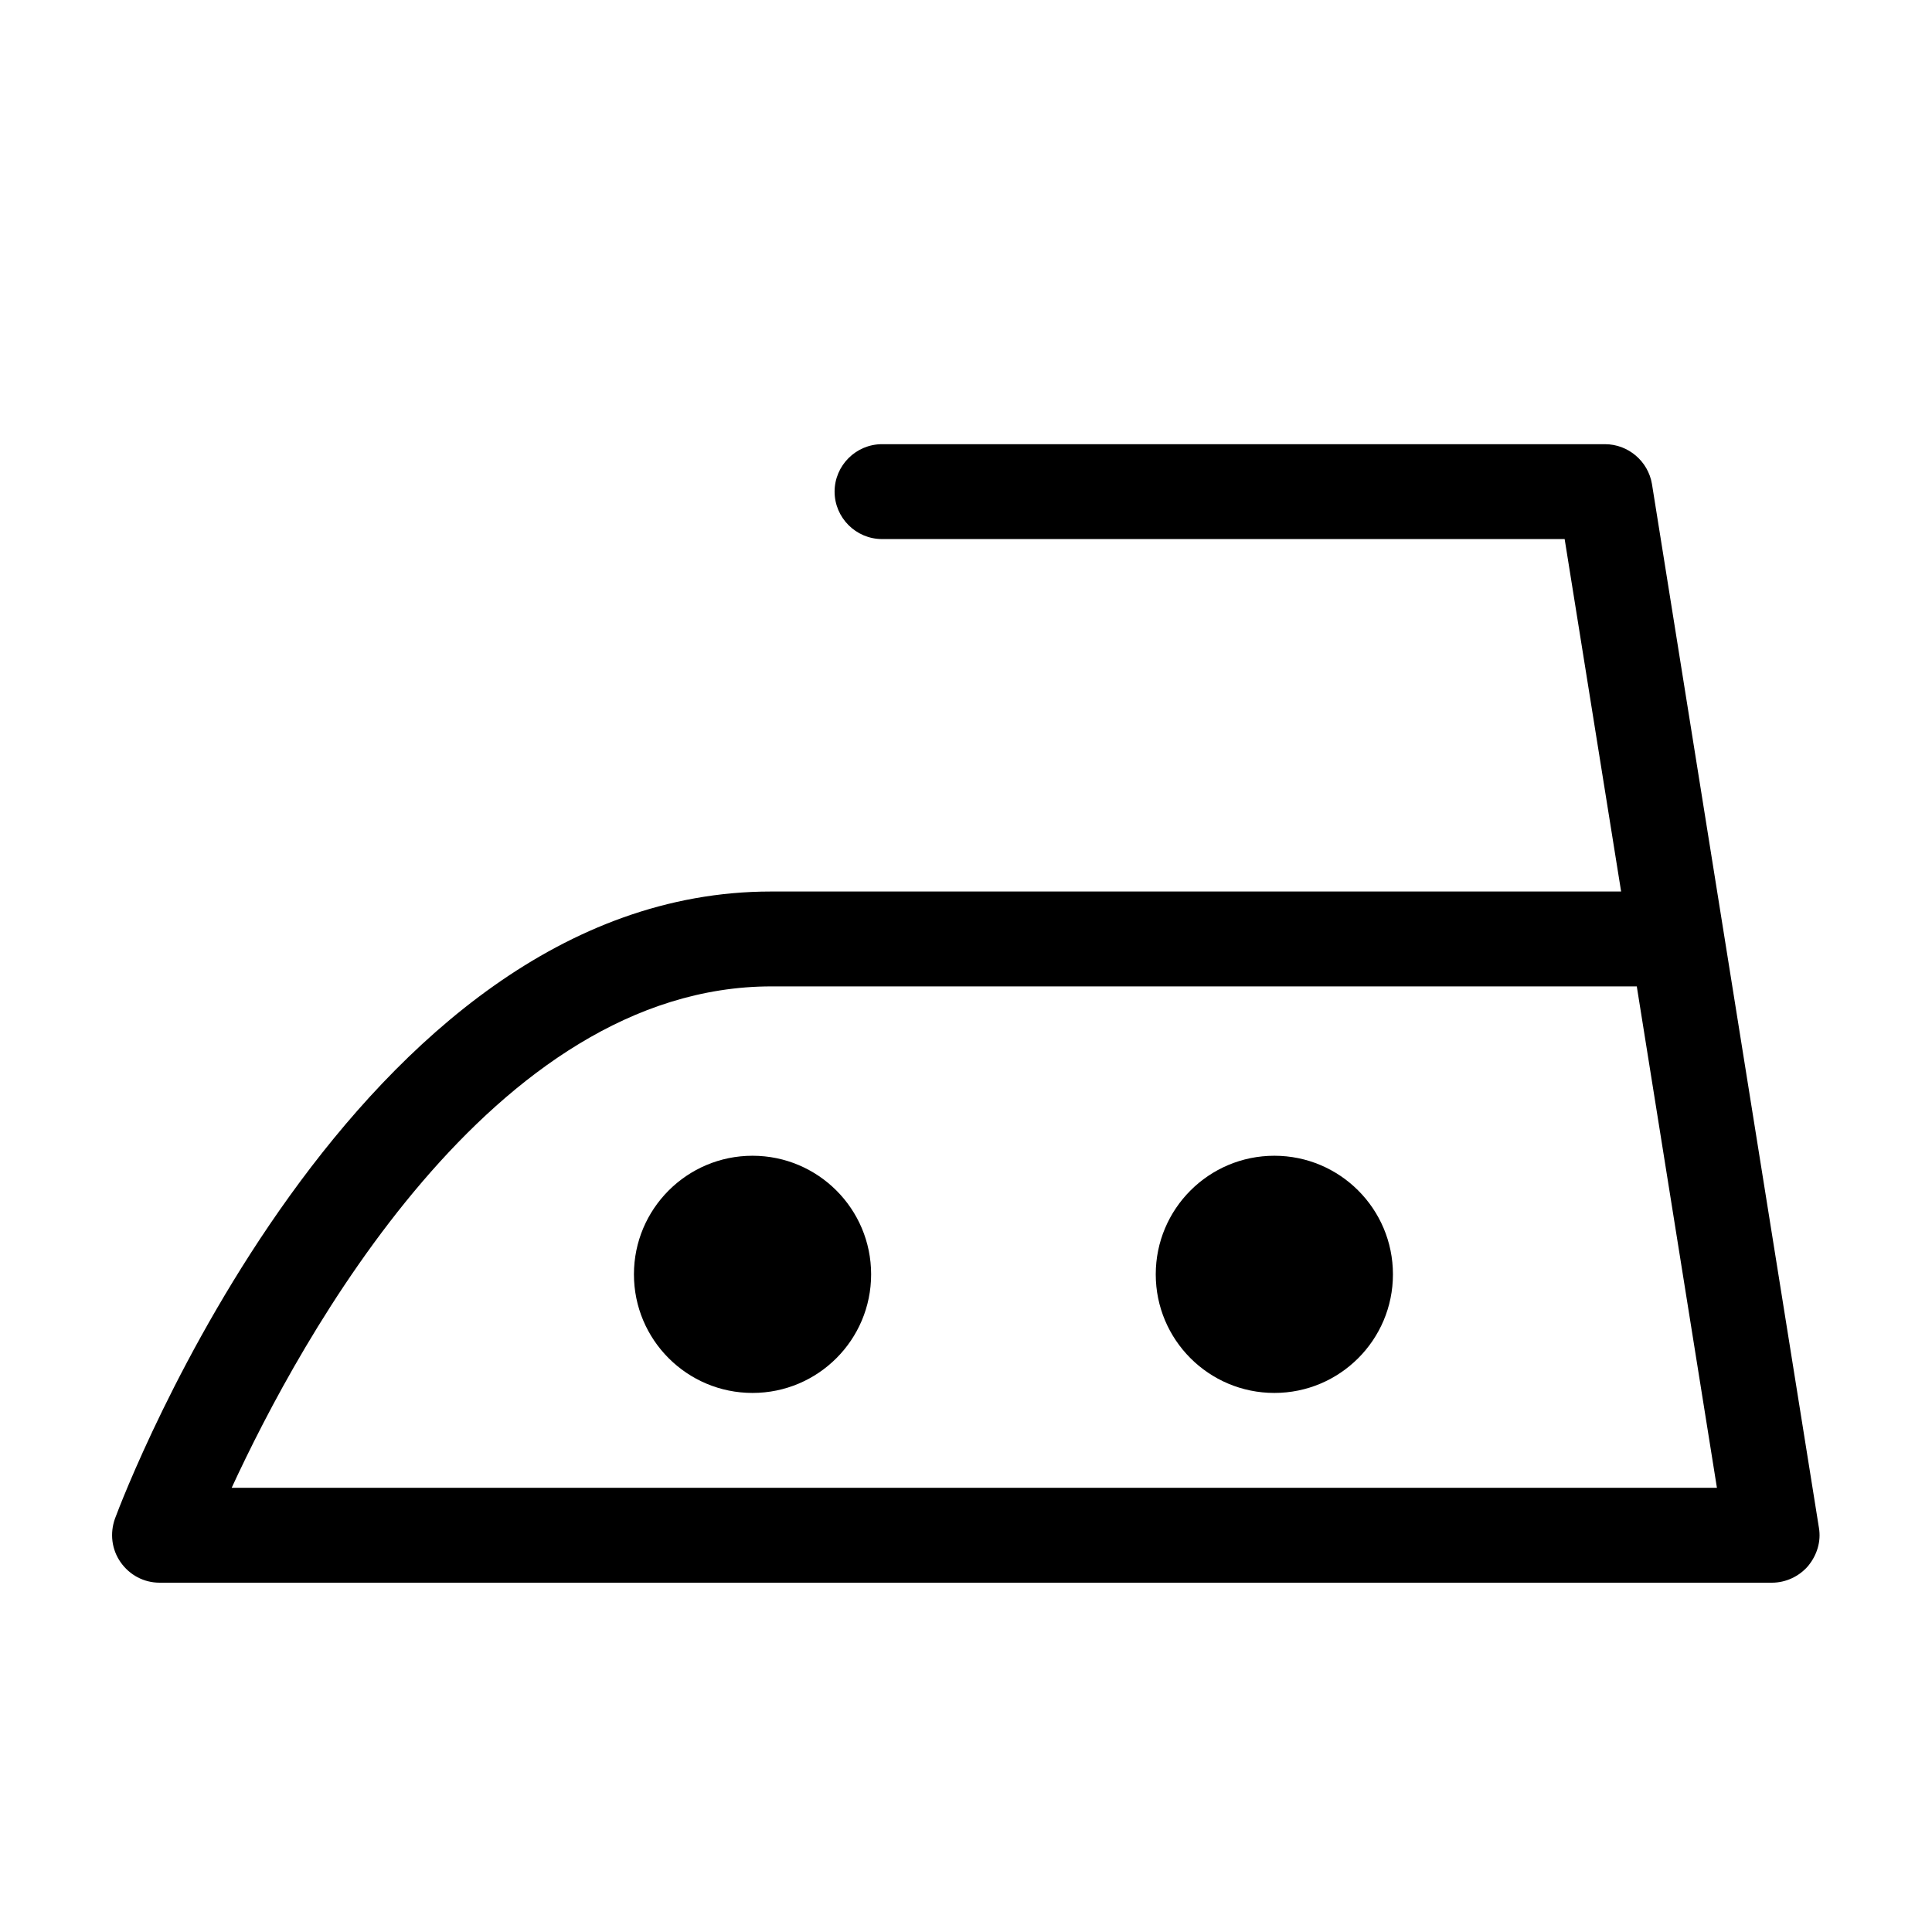 <svg width="56" height="56" viewBox="0 0 56 56" fill="none" xmlns="http://www.w3.org/2000/svg">
<path d="M51.375 45.875H4.625C4.171 45.875 3.759 45.655 3.497 45.284C3.236 44.913 3.181 44.445 3.332 44.019C3.607 43.276 10.249 25.841 22.349 25.841H46.989L45.352 15.625H25.566C24.81 15.625 24.191 15.006 24.191 14.25C24.191 13.494 24.81 12.875 25.566 12.875H46.521C47.195 12.875 47.773 13.37 47.883 14.03L52.722 44.28C52.791 44.679 52.667 45.078 52.406 45.394C52.145 45.696 51.76 45.875 51.361 45.875H51.375ZM6.715 43.125H49.766L47.443 28.591H22.363C14.264 28.591 8.695 38.835 6.715 43.125Z" fill="black"/>
<path d="M21.812 40.375C23.711 40.375 25.25 38.836 25.25 36.938C25.25 35.039 23.711 33.5 21.812 33.5C19.914 33.5 18.375 35.039 18.375 36.938C18.375 38.836 19.914 40.375 21.812 40.375Z" fill="black"/>
<path d="M36.938 40.375C38.836 40.375 40.375 38.836 40.375 36.938C40.375 35.039 38.836 33.5 36.938 33.5C35.039 33.5 33.5 35.039 33.5 36.938C33.5 38.836 35.039 40.375 36.938 40.375Z" fill="black"/>
</svg>
